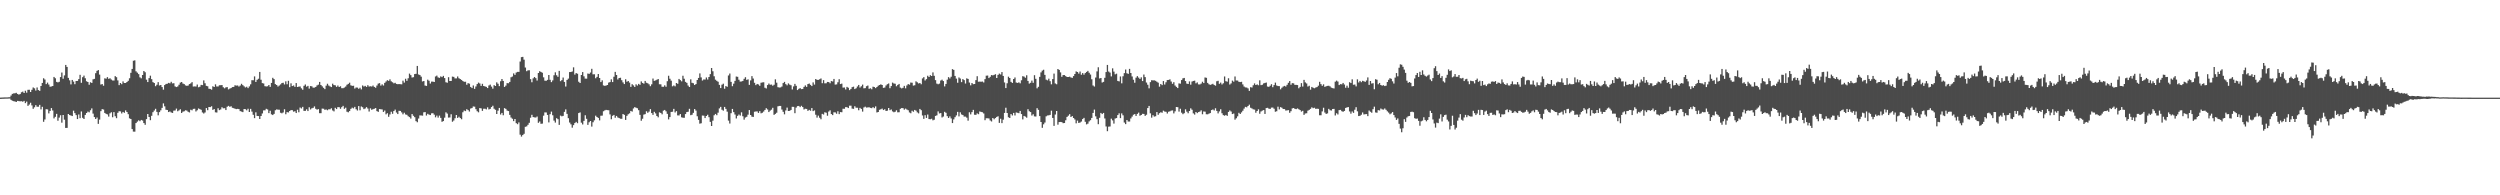<?xml version="1.0" encoding="UTF-8"?>
<svg xmlns="http://www.w3.org/2000/svg" width="1920" height="150">
  <path d="M0 74.964h1v1.000H0zM1 74.905h1v1.000H1zM2 74.869h1v1.000H2zM3 74.813h1v1.000H3zM4 74.777h1v1.000H4zM5 74.779h1v1.000H5zM6 74.720h1v1.000H6zM7 74.648h1v1.000H7zM8 73.383h1v3.320H8zM9 72.080h1v5.259H9zM10 71.707h1v6.015H10zM11 71.636h1v6.267H11zM12 71.288h1v7.025H12zM13 72.140h1v5.341H13zM14 72.644h1v5.040H14zM15 72.226h1v5.593H15zM16 70.855h1v6.887H16zM17 70.326h1v7.810H17zM18 71.444h1v6.009H18zM19 69.660h1v9.532H19zM20 71.186h1v6.854H20zM21 68.951h1v12.344H21zM22 68.904h1v11.398H22zM23 70.640h1v8.270H23zM24 68.972h1v11.997H24zM25 67.171h1v16.394H25zM26 67.858h1v14.510H26zM27 69.555h1v11.165H27zM28 67.197h1v14.779H28zM29 69.166h1v12.786H29zM30 69.789h1v10.746H30zM31 66.071h1v17.954H31zM32 63.683h1v18.345H32zM33 60.088h1v33.433H33zM34 61.102h1v30.658H34zM35 64.637h1v19.223H35zM36 63.421h1v20.601H36zM37 64.917h1v22.163H37zM38 66.610h1v18.607H38zM39 66.403h1v16.617H39zM40 66.073h1v18.787H40zM41 59.063h1v31.848H41zM42 60.124h1v29.592H42zM43 62.889h1v24.548H43zM44 63.272h1v29.457H44zM45 62.835h1v27.493H45zM46 59.203h1v29.306H46zM47 55.710h1v38.521H47zM48 60.463h1v27.838H48zM49 57.903h1v34.018H49zM50 49.864h1v48.370H50zM51 51.430h1v46.790H51zM52 59.817h1v27.723H52zM53 61.689h1v26.702H53zM54 64.827h1v23.901H54zM55 61.405h1v27.758H55zM56 62.692h1v22.301H56zM57 64.675h1v22.232H57zM58 62.227h1v26.178H58zM59 62.161h1v29.305H59zM60 60.792h1v27.102H60zM61 57.423h1v33.359H61zM62 63.580h1v22.015H62zM63 59.297h1v31.151H63zM64 58.050h1v33.349H64zM65 60.126h1v28.168H65zM66 62.421h1v24.339H66zM67 62.954h1v22.762H67zM68 65.067h1v21.205H68zM69 63.159h1v21.538H69zM70 63.705h1v19.531H70zM71 60.931h1v26.300H71zM72 60.593h1v29.322H72zM73 56.200h1v35.190H73zM74 54.436h1v35.847H74zM75 53.804h1v41.329H75zM76 57.269h1v34.594H76zM77 64.903h1v20.473H77zM78 64.562h1v19.276H78zM79 65.825h1v18.318H79zM80 60.172h1v26.577H80zM81 60.421h1v27.026H81zM82 59.231h1v28.612H82zM83 60.494h1v29.066H83zM84 60.084h1v26.963H84zM85 61.079h1v25.143H85zM86 61.777h1v28.296H86zM87 61.833h1v24.266H87zM88 58.490h1v30.809H88zM89 59.286h1v31.508H89zM90 61.737h1v24.912H90zM91 65.360h1v20.044H91zM92 63.757h1v21.811H92zM93 64.680h1v22.485H93zM94 62.538h1v23.442H94zM95 63.760h1v22.861H95zM96 63.761h1v21.009H96zM97 62.965h1v23.031H97zM98 62.073h1v25.607H98zM99 60.119h1v30.756H99zM100 55.906h1v35.505H100zM101 52.935h1v46.193H101zM102 46.626h1v54.441H102zM103 46.335h1v54.811H103zM104 54.787h1v39.733H104zM105 55.801h1v37.601H105zM106 56.914h1v35.482H106zM107 59.385h1v33.682H107zM108 60.175h1v31.949H108zM109 57.609h1v34.936H109zM110 54.513h1v40.000H110zM111 55.486h1v40.377H111zM112 61.183h1v30.304H112zM113 63.046h1v24.490H113zM114 59.994h1v29.841H114zM115 58.132h1v34.206H115zM116 60.798h1v28.161H116zM117 63.103h1v23.065H117zM118 63.758h1v21.154H118zM119 66.191h1v17.372H119zM120 65.087h1v20.845H120zM121 63.098h1v25.472H121zM122 65.654h1v20.464H122zM123 65.291h1v19.424H123zM124 66.857h1v15.998H124zM125 68.873h1v10.523H125zM126 65.356h1v16.323H126zM127 64.482h1v19.807H127zM128 64.305h1v20.150H128zM129 63.617h1v22.473H129zM130 63.978h1v21.638H130zM131 62.806h1v23.572H131zM132 64.035h1v22.686H132zM133 63.897h1v21.077H133zM134 66.345h1v18.510H134zM135 66.875h1v16.525H135zM136 66.400h1v19.042H136zM137 65.074h1v19.702H137zM138 63.428h1v20.500H138zM139 62.984h1v23.779H139zM140 64.148h1v21.589H140zM141 64.625h1v20.813H141zM142 65.602h1v19.098H142zM143 65.965h1v18.959H143zM144 65.685h1v20.200H144zM145 64.557h1v21.820H145zM146 64.075h1v20.187H146zM147 63.099h1v21.633H147zM148 66.483h1v17.103H148zM149 66.339h1v17.154H149zM150 66.463h1v19.168H150zM151 64.913h1v19.781H151zM152 67.041h1v16.280H152zM153 66.609h1v17.216H153zM154 65.166h1v19.142H154zM155 65.379h1v21.018H155zM156 61.765h1v25.434H156zM157 63.953h1v22.414H157zM158 65.959h1v17.042H158zM159 66.264h1v18.361H159zM160 68.130h1v14.042H160zM161 68.297h1v14.002H161zM162 68.847h1v12.775H162zM163 66.267h1v18.126H163zM164 66.841h1v16.904H164zM165 64.780h1v21.504H165zM166 66.386h1v20.029H166zM167 66.423h1v16.733H167zM168 65.471h1v19.110H168zM169 65.441h1v18.636H169zM170 65.334h1v17.067H170zM171 67.033h1v16.165H171zM172 67.863h1v15.246H172zM173 67.065h1v17.482H173zM174 66.927h1v15.044H174zM175 68.682h1v12.617H175zM176 68.055h1v13.946H176zM177 67.613h1v13.987H177zM178 66.843h1v15.948H178zM179 66.741h1v16.369H179zM180 65.501h1v18.019H180zM181 65.740h1v18.079H181zM182 65.656h1v17.963H182zM183 66.484h1v17.320H183zM184 65.700h1v19.637H184zM185 64.362h1v21.345H185zM186 65.385h1v20.711H186zM187 66.294h1v17.426H187zM188 67.178h1v16.703H188zM189 66.617h1v18.103H189zM190 67.675h1v15.826H190zM191 66.358h1v19.667H191zM192 64.747h1v18.885H192zM193 61.583h1v24.147H193zM194 61.635h1v26.547H194zM195 58.655h1v32.077H195zM196 62.947h1v23.329H196zM197 61.312h1v27.733H197zM198 60.465h1v28.654H198zM199 55.239h1v36.139H199zM200 61.218h1v27.869H200zM201 63.863h1v23.255H201zM202 64.118h1v20.690H202zM203 66.203h1v18.549H203zM204 66.415h1v17.132H204zM205 66.276h1v17.781H205zM206 65.256h1v21.648H206zM207 66.737h1v18.286H207zM208 63.700h1v24.111H208zM209 59.737h1v28.641H209zM210 60.782h1v26.687H210zM211 64.600h1v20.073H211zM212 65.284h1v18.755H212zM213 66.431h1v17.813H213zM214 65.712h1v18.581H214zM215 64.830h1v21.748H215zM216 63.813h1v23.251H216zM217 63.540h1v22.835H217zM218 64.856h1v19.078H218zM219 62.488h1v25.287H219zM220 64.707h1v21.421H220zM221 62.072h1v24.324H221zM222 66.987h1v18.286H222zM223 63.992h1v20.541H223zM224 66.074h1v18.571H224zM225 65.650h1v20.092H225zM226 66.720h1v18.726H226zM227 63.791h1v23.018H227zM228 66.818h1v17.481H228zM229 66.489h1v19.740H229zM230 66.397h1v16.178H230zM231 67.822h1v15.489H231zM232 68.905h1v13.177H232zM233 65.911h1v19.255H233zM234 64.892h1v20.236H234zM235 66.586h1v17.384H235zM236 65.934h1v19.390H236zM237 68.051h1v14.340H237zM238 66.124h1v17.960H238zM239 66.290h1v16.922H239zM240 67.337h1v15.479H240zM241 67.254h1v14.480H241zM242 66.747h1v16.822H242zM243 65.576h1v18.652H243zM244 65.036h1v18.792H244zM245 62.944h1v24.006H245zM246 65.280h1v21.677H246zM247 66.280h1v17.150H247zM248 67.432h1v16.077H248zM249 68.445h1v15.872H249zM250 65.776h1v18.317H250zM251 64.333h1v20.353H251zM252 65.685h1v18.220H252zM253 66.356h1v17.602H253zM254 66.878h1v16.294H254zM255 64.278h1v20.573H255zM256 65.337h1v20.209H256zM257 65.524h1v17.284H257zM258 66.713h1v17.055H258zM259 65.714h1v16.556H259zM260 66.791h1v15.547H260zM261 66.259h1v17.293H261zM262 67.727h1v14.579H262zM263 67.743h1v13.563H263zM264 67.238h1v16.343H264zM265 66.465h1v16.214H265zM266 65.101h1v20.729H266zM267 64.418h1v21.852H267zM268 63.464h1v21.811H268zM269 65.510h1v18.107H269zM270 65.944h1v16.730H270zM271 65.852h1v17.418H271zM272 67.977h1v14.102H272zM273 67.195h1v16.697H273zM274 67.258h1v17.656H274zM275 68.209h1v13.256H275zM276 67.382h1v17.370H276zM277 68.646h1v13.133H277zM278 65.660h1v16.729H278zM279 66.465h1v17.358H279zM280 65.956h1v17.332H280zM281 66.746h1v15.552H281zM282 65.455h1v17.920H282zM283 66.455h1v19.209H283zM284 66.266h1v16.933H284zM285 66.452h1v17.883H285zM286 65.673h1v18.189H286zM287 66.755h1v16.742H287zM288 67.397h1v15.593H288zM289 65.696h1v19.648H289zM290 64.192h1v21.735H290zM291 63.866h1v19.910H291zM292 65.752h1v18.157H292zM293 64.785h1v19.267H293zM294 65.689h1v20.269H294zM295 63.630h1v21.274H295zM296 62.584h1v25.223H296zM297 61.603h1v25.324H297zM298 62.106h1v27.617H298zM299 60.905h1v26.988H299zM300 62.467h1v23.363H300zM301 63.168h1v24.234H301zM302 63.989h1v21.327H302zM303 63.615h1v20.573H303zM304 64.462h1v21.968H304zM305 64.652h1v22.941H305zM306 64.565h1v20.550H306zM307 64.684h1v20.508H307zM308 64.772h1v21.531H308zM309 61.928h1v25.896H309zM310 63.418h1v23.172H310zM311 60.462h1v27.437H311zM312 62.037h1v26.136H312zM313 60.083h1v29.187H313zM314 56.546h1v33.421H314zM315 57.685h1v33.419H315zM316 59.557h1v28.023H316zM317 59.269h1v29.652H317zM318 56.863h1v33.148H318zM319 56.656h1v36.364H319zM320 50.647h1v43.241H320zM321 57.213h1v33.798H321zM322 57.636h1v30.999H322zM323 58.859h1v29.824H323zM324 62.559h1v26.286H324zM325 62.226h1v24.059H325zM326 65.711h1v20.346H326zM327 66.021h1v22.720H327zM328 61.210h1v26.175H328zM329 61.997h1v26.002H329zM330 64.172h1v24.208H330zM331 62.668h1v24.381H331zM332 62.678h1v24.276H332zM333 62.981h1v25.077H333zM334 58.748h1v31.355H334zM335 58.047h1v30.752H335zM336 59.446h1v30.877H336zM337 59.794h1v29.000H337zM338 58.696h1v31.840H338zM339 59.245h1v34.297H339zM340 58.283h1v34.688H340zM341 59.949h1v30.420H341zM342 63.180h1v23.068H342zM343 63.555h1v23.713H343zM344 59.283h1v31.042H344zM345 62.206h1v27.993H345zM346 62.164h1v25.589H346zM347 58.813h1v34.685H347zM348 59.024h1v33.519H348zM349 60.197h1v30.606H349zM350 60.206h1v28.117H350zM351 58.734h1v31.843H351zM352 60.101h1v29.556H352zM353 60.704h1v29.991H353zM354 61.376h1v30.208H354zM355 62.264h1v23.947H355zM356 62.813h1v22.059H356zM357 62.793h1v22.565H357zM358 65.081h1v18.792H358zM359 63.871h1v20.726H359zM360 64.276h1v21.384H360zM361 66.740h1v16.609H361zM362 67.611h1v15.365H362zM363 65.639h1v16.122H363zM364 68.259h1v13.657H364zM365 66.394h1v17.458H365zM366 64.587h1v20.852H366zM367 63.449h1v22.838H367zM368 64.100h1v18.874H368zM369 65.962h1v17.278H369zM370 64.343h1v20.784H370zM371 66.024h1v17.467H371zM372 66.341h1v17.182H372zM373 66.716h1v17.292H373zM374 67.646h1v14.789H374zM375 65.661h1v18.425H375zM376 64.991h1v18.622H376zM377 66.534h1v15.676H377zM378 68.097h1v13.089H378zM379 65.399h1v18.104H379zM380 66.047h1v18.263H380zM381 63.208h1v24.326H381zM382 64.322h1v20.674H382zM383 66.151h1v16.762H383zM384 62.405h1v25.536H384zM385 60.693h1v26.051H385zM386 62.182h1v26.318H386zM387 66.744h1v16.326H387zM388 65.731h1v17.883H388zM389 63.833h1v21.109H389zM390 63.956h1v21.354H390zM391 62.938h1v25.272H391zM392 59.315h1v30.943H392zM393 58.753h1v32.430H393zM394 56.394h1v36.613H394zM395 57.494h1v33.900H395zM396 55.712h1v38.928H396zM397 55.200h1v40.203H397zM398 55.189h1v38.836H398zM399 47.235h1v56.168H399zM400 43.897h1v60.990H400zM401 43.661h1v60.060H401zM402 45.844h1v56.896H402zM403 51.849h1v45.557H403zM404 54.675h1v42.422H404zM405 54.038h1v41.786H405zM406 53.959h1v40.371H406zM407 60.789h1v29.647H407zM408 63.155h1v25.006H408zM409 60.169h1v29.727H409zM410 59.131h1v31.032H410zM411 60.010h1v30.240H411zM412 61.824h1v27.654H412zM413 56.044h1v38.277H413zM414 54.663h1v38.641H414zM415 55.248h1v39.830H415zM416 55.861h1v39.070H416zM417 59.391h1v29.460H417zM418 61.941h1v24.389H418zM419 62.037h1v24.350H419zM420 61.351h1v26.938H420zM421 57.612h1v36.408H421zM422 61.299h1v26.410H422zM423 63.099h1v22.608H423zM424 61.727h1v26.822H424zM425 57.826h1v34.789H425zM426 55.573h1v38.584H426zM427 57.782h1v33.011H427zM428 58.980h1v32.582H428zM429 54.425h1v41.452H429zM430 62.371h1v26.396H430zM431 61.536h1v27.791H431zM432 59.522h1v29.457H432zM433 62.948h1v22.970H433zM434 66.468h1v17.567H434zM435 61.372h1v26.082H435zM436 60.360h1v30.429H436zM437 55.323h1v38.787H437zM438 55.282h1v40.219H438zM439 54.900h1v43.149H439zM440 51.712h1v44.367H440zM441 57.310h1v37.228H441zM442 56.121h1v37.458H442zM443 56.644h1v37.965H443zM444 62.796h1v24.050H444zM445 63.736h1v22.605H445zM446 57.613h1v36.584H446zM447 55.347h1v40.220H447zM448 58.647h1v34.159H448zM449 60.389h1v28.136H449zM450 60.434h1v30.818H450zM451 56.484h1v39.404H451zM452 56.719h1v37.195H452zM453 55.679h1v37.254H453zM454 52.848h1v44.371H454zM455 57.079h1v36.822H455zM456 57.035h1v35.358H456zM457 60.091h1v28.751H457zM458 59.043h1v30.812H458zM459 56.829h1v33.723H459zM460 59.910h1v32.564H460zM461 63.005h1v25.879H461zM462 61.677h1v27.108H462zM463 65.573h1v19.889H463zM464 65.948h1v18.825H464zM465 65.699h1v18.690H465zM466 65.279h1v19.322H466zM467 63.434h1v21.256H467zM468 63.014h1v24.863H468zM469 60.952h1v30.663H469zM470 63.016h1v25.906H470zM471 58.915h1v29.362H471zM472 55.181h1v35.214H472zM473 57.594h1v31.464H473zM474 61.006h1v29.227H474zM475 59.908h1v30.778H475zM476 59.723h1v31.441H476zM477 61.618h1v29.628H477zM478 63.300h1v24.273H478zM479 64.582h1v23.658H479zM480 60.888h1v31.239H480zM481 62.788h1v26.173H481zM482 62.224h1v25.534H482zM483 63.418h1v23.624H483zM484 66.692h1v18.527H484zM485 64.675h1v21.011H485zM486 65.586h1v17.733H486zM487 66.764h1v15.508H487zM488 64.769h1v17.960H488zM489 65.690h1v17.474H489zM490 64.390h1v20.220H490zM491 65.135h1v23.089H491zM492 62.528h1v30.180H492zM493 63.670h1v27.515H493zM494 64.271h1v23.737H494zM495 62.148h1v25.508H495zM496 63.552h1v21.881H496zM497 63.941h1v22.712H497zM498 64.777h1v20.945H498zM499 66.183h1v17.616H499zM500 64.789h1v22.038H500zM501 60.312h1v27.905H501zM502 62.118h1v23.721H502zM503 61.762h1v25.315H503zM504 61.240h1v27.838H504zM505 60.671h1v29.416H505zM506 64.721h1v21.566H506zM507 64.791h1v21.959H507zM508 66.603h1v21.196H508zM509 66.652h1v18.317H509zM510 65.516h1v18.905H510zM511 66.615h1v18.877H511zM512 62.353h1v25.092H512zM513 58.189h1v33.502H513zM514 60.489h1v29.422H514zM515 61.937h1v24.023H515zM516 66.303h1v19.501H516zM517 65.628h1v17.962H517zM518 66.315h1v20.052H518zM519 63.760h1v21.596H519zM520 64.348h1v24.296H520zM521 60.615h1v28.043H521zM522 61.523h1v26.083H522zM523 62.473h1v27.624H523zM524 58.158h1v32.241H524zM525 60.469h1v30.006H525zM526 62.881h1v24.709H526zM527 63.646h1v22.401H527zM528 65.678h1v20.138H528zM529 66.827h1v16.747H529zM530 60.925h1v27.569H530zM531 63.571h1v24.526H531zM532 63.965h1v22.691H532zM533 65.271h1v18.483H533zM534 64.576h1v20.390H534zM535 61.430h1v27.881H535zM536 59.828h1v32.218H536zM537 56.383h1v38.585H537zM538 59.434h1v35.233H538zM539 61.852h1v26.863H539zM540 61.042h1v27.782H540zM541 61.072h1v29.603H541zM542 59.495h1v29.568H542zM543 61.062h1v27.069H543zM544 59.139h1v30.853H544zM545 56.920h1v36.677H545zM546 52.236h1v44.531H546zM547 54.730h1v37.959H547zM548 58.589h1v29.932H548zM549 61.160h1v26.363H549zM550 62.062h1v26.430H550zM551 62.758h1v23.781H551zM552 65.172h1v18.056H552zM553 67.612h1v14.441H553zM554 65.019h1v19.280H554zM555 64.259h1v20.752H555zM556 68.125h1v14.012H556zM557 66.101h1v17.507H557zM558 66.682h1v19.082H558zM559 57.967h1v34.670H559zM560 56.466h1v38.397H560zM561 62.896h1v24.023H561zM562 66.204h1v17.448H562zM563 64.259h1v21.864H563zM564 62.084h1v25.884H564zM565 58.789h1v32.181H565zM566 58.988h1v29.980H566zM567 61.259h1v26.727H567zM568 62.645h1v26.155H568zM569 62.568h1v23.714H569zM570 62.175h1v27.104H570zM571 60.500h1v31.399H571zM572 59.274h1v31.008H572zM573 61.317h1v28.388H573zM574 60.903h1v27.179H574zM575 65.166h1v19.352H575zM576 61.747h1v26.568H576zM577 58.466h1v31.129H577zM578 60.336h1v29.478H578zM579 63.591h1v22.233H579zM580 65.371h1v20.259H580zM581 64.481h1v21.071H581zM582 64.883h1v21.849H582zM583 65.880h1v19.459H583zM584 63.547h1v23.514H584zM585 63.307h1v23.289H585zM586 63.205h1v22.472H586zM587 67.367h1v17.050H587zM588 67.957h1v15.161H588zM589 65.346h1v18.726H589zM590 64.127h1v21.934H590zM591 65.061h1v19.859H591zM592 64.910h1v19.305H592zM593 65.846h1v16.957H593zM594 65.059h1v23.141H594zM595 60.914h1v26.521H595zM596 63.503h1v23.052H596zM597 66.954h1v14.696H597zM598 67.213h1v14.131H598zM599 67.120h1v14.220H599zM600 66.468h1v17.637H600zM601 63.802h1v22.074H601zM602 62.858h1v24.972H602zM603 64.596h1v20.254H603zM604 65.518h1v17.119H604zM605 64.032h1v21.217H605zM606 64.957h1v20.208H606zM607 65.503h1v18.927H607zM608 68.731h1v13.293H608zM609 66.342h1v15.754H609zM610 64.415h1v22.509H610zM611 65.880h1v16.757H611zM612 69.173h1v12.340H612zM613 68.258h1v13.097H613zM614 67.628h1v14.645H614zM615 68.436h1v12.794H615zM616 68.291h1v13.946H616zM617 66.713h1v17.366H617zM618 65.596h1v17.902H618zM619 66.705h1v16.954H619zM620 64.558h1v20.599H620zM621 64.146h1v20.228H621zM622 65.179h1v19.875H622zM623 66.116h1v16.897H623zM624 63.289h1v22.041H624zM625 64.962h1v19.809H625zM626 60.669h1v27.439H626zM627 61.323h1v29.011H627zM628 61.338h1v27.421H628zM629 60.861h1v29.578H629zM630 60.260h1v31.358H630zM631 63.893h1v23.556H631zM632 61.546h1v26.442H632zM633 64.010h1v22.197H633zM634 63.929h1v22.640H634zM635 62.903h1v25.967H635zM636 63.050h1v22.620H636zM637 63.926h1v20.803H637zM638 62.268h1v25.360H638zM639 62.583h1v25.835H639zM640 60.642h1v25.614H640zM641 64.985h1v21.359H641zM642 64.814h1v22.513H642zM643 63.184h1v22.253H643zM644 60.815h1v26.827H644zM645 64.586h1v21.487H645zM646 64.182h1v22.041H646zM647 67.291h1v16.209H647zM648 67.190h1v16.379H648zM649 68.724h1v13.577H649zM650 66.707h1v15.626H650zM651 67.357h1v15.662H651zM652 69.214h1v11.943H652zM653 68.294h1v12.876H653zM654 66.929h1v16.465H654zM655 66.583h1v17.002H655zM656 68.384h1v13.217H656zM657 67.783h1v14.952H657zM658 66.403h1v16.337H658zM659 65.228h1v19.465H659zM660 67.229h1v15.634H660zM661 66.257h1v17.407H661zM662 64.973h1v20.720H662zM663 67.820h1v14.733H663zM664 67.671h1v14.237H664zM665 66.226h1v16.429H665zM666 65.685h1v16.805H666zM667 68.186h1v14.211H667zM668 67.798h1v15.044H668zM669 68.542h1v14.548H669zM670 66.553h1v15.744H670zM671 66.863h1v16.209H671zM672 67.680h1v14.025H672zM673 66.830h1v19.547H673zM674 65.809h1v20.202H674zM675 65.303h1v19.045H675zM676 64.754h1v19.143H676zM677 65.276h1v18.137H677zM678 67.504h1v17.030H678zM679 67.222h1v16.681H679zM680 65.635h1v19.614H680zM681 64.649h1v20.339H681zM682 64.091h1v18.862H682zM683 67.742h1v16.866H683zM684 66.104h1v17.989H684zM685 63.461h1v22.076H685zM686 64.123h1v22.084H686zM687 64.303h1v21.502H687zM688 66.236h1v18.466H688zM689 65.217h1v21.056H689zM690 64.484h1v21.757H690zM691 67.294h1v16.264H691zM692 67.904h1v15.102H692zM693 67.422h1v15.638H693zM694 65.929h1v18.313H694zM695 67.863h1v15.562H695zM696 65.653h1v18.495H696zM697 64.544h1v20.115H697zM698 65.049h1v21.336H698zM699 63.383h1v23.626H699zM700 63.529h1v21.512H700zM701 65.745h1v20.060H701zM702 65.497h1v18.944H702zM703 62.476h1v22.519H703zM704 63.240h1v23.072H704zM705 64.088h1v22.990H705zM706 63.743h1v19.928H706zM707 64.700h1v19.912H707zM708 60.192h1v28.463H708zM709 59.254h1v32.034H709zM710 61.818h1v26.660H710zM711 60.753h1v29.810H711zM712 58.161h1v29.825H712zM713 59.130h1v32.296H713zM714 57.751h1v33.856H714zM715 58.351h1v32.860H715zM716 55.617h1v36.780H716zM717 58.190h1v33.780H717zM718 61.564h1v27.472H718zM719 64.212h1v24.382H719zM720 64.731h1v20.818H720zM721 64.186h1v22.931H721zM722 61.864h1v24.980H722zM723 61.199h1v29.010H723zM724 62.276h1v27.240H724zM725 66.350h1v19.496H725zM726 64.466h1v22.172H726zM727 61.178h1v28.037H727zM728 59.223h1v31.417H728zM729 60.270h1v29.099H729zM730 58.913h1v32.085H730zM731 53.091h1v41.419H731zM732 53.670h1v38.053H732zM733 58.339h1v31.691H733zM734 60.349h1v28.264H734zM735 63.558h1v22.345H735zM736 59.471h1v29.917H736zM737 60.336h1v25.955H737zM738 63.070h1v24.844H738zM739 60.704h1v27.660H739zM740 61.540h1v28.024H740zM741 64.146h1v25.407H741zM742 60.158h1v30.197H742zM743 60.596h1v32.095H743zM744 63.406h1v22.831H744zM745 65.522h1v22.331H745zM746 63.751h1v22.380H746zM747 64.642h1v19.740H747zM748 64.515h1v23.578H748zM749 61.566h1v26.665H749zM750 58.541h1v28.533H750zM751 62.754h1v24.940H751zM752 62.647h1v22.965H752zM753 62.786h1v23.164H753zM754 62.592h1v23.651H754zM755 63.334h1v23.807H755zM756 60.760h1v31.573H756zM757 58.097h1v32.714H757zM758 58.036h1v32.799H758zM759 59.931h1v31.075H759zM760 58.999h1v33.531H760zM761 57.655h1v35.607H761zM762 57.885h1v32.756H762zM763 57.495h1v34.122H763zM764 57.003h1v33.692H764zM765 59.897h1v29.923H765zM766 57.522h1v31.771H766zM767 56.510h1v37.857H767zM768 57.168h1v34.015H768zM769 55.323h1v39.244H769zM770 58.306h1v33.592H770zM771 63.315h1v23.395H771zM772 67.626h1v15.103H772zM773 63.931h1v22.876H773zM774 58.864h1v31.172H774zM775 59.921h1v30.682H775zM776 62.873h1v24.729H776zM777 63.686h1v24.988H777zM778 60.685h1v26.065H778zM779 59.479h1v29.218H779zM780 63.375h1v22.973H780zM781 63.679h1v22.975H781zM782 63.237h1v23.718H782zM783 63.985h1v21.188H783zM784 61.628h1v25.974H784zM785 58.507h1v33.184H785zM786 58.855h1v30.202H786zM787 59.688h1v29.855H787zM788 57.781h1v32.598H788zM789 62.157h1v21.713H789zM790 64.231h1v21.202H790zM791 63.572h1v22.491H791zM792 61.895h1v26.836H792zM793 63.612h1v24.161H793zM794 57.757h1v31.662H794zM795 60.539h1v28.946H795zM796 67.819h1v15.285H796zM797 66.638h1v17.764H797zM798 59.028h1v30.109H798zM799 55.604h1v38.079H799zM800 54.239h1v43.897H800zM801 53.539h1v41.938H801zM802 57.495h1v36.605H802zM803 61.202h1v28.155H803zM804 61.687h1v27.009H804zM805 60.414h1v28.186H805zM806 62.366h1v25.871H806zM807 64.769h1v20.203H807zM808 60.701h1v29.866H808zM809 56.537h1v40.127H809zM810 64.093h1v23.855H810zM811 64.695h1v20.534H811zM812 52.990h1v42.736H812zM813 53.710h1v40.057H813zM814 55.583h1v38.049H814zM815 58.969h1v34.838H815zM816 57.665h1v36.967H816zM817 57.633h1v36.830H817zM818 58.462h1v33.914H818zM819 59.126h1v30.681H819zM820 59.120h1v29.688H820zM821 58.861h1v28.843H821zM822 59.507h1v30.338H822zM823 59.825h1v29.302H823zM824 58.408h1v32.201H824zM825 56.849h1v34.893H825zM826 54.841h1v39.859H826zM827 55.306h1v37.306H827zM828 56.527h1v37.897H828zM829 54.955h1v39.169H829zM830 57.419h1v35.910H830zM831 56.108h1v35.317H831zM832 57.358h1v33.159H832zM833 56.121h1v37.443H833zM834 55.239h1v40.322H834zM835 54.440h1v40.518H835zM836 55.873h1v37.355H836zM837 57.221h1v35.090H837zM838 60.851h1v29.743H838zM839 65.644h1v21.079H839zM840 66.456h1v17.725H840zM841 59.557h1v29.800H841zM842 54.838h1v36.695H842zM843 51.645h1v43.746H843zM844 60.245h1v30.213H844zM845 59.925h1v26.811H845zM846 63.389h1v24.212H846zM847 62.875h1v23.876H847zM848 59.770h1v31.209H848zM849 55.361h1v41.786H849zM850 49.890h1v50.891H850zM851 54.927h1v42.349H851zM852 55.771h1v41.346H852zM853 58.678h1v32.454H853zM854 52.494h1v39.979H854zM855 54.982h1v39.919H855zM856 57.106h1v33.942H856zM857 56.572h1v34.087H857zM858 62.139h1v26.222H858zM859 62.489h1v24.567H859zM860 58.733h1v31.977H860zM861 63.977h1v23.119H861zM862 58.570h1v29.995H862zM863 56.146h1v37.968H863zM864 53.405h1v41.939H864zM865 56.283h1v35.887H865zM866 56.716h1v36.611H866zM867 52.875h1v40.443H867zM868 56.087h1v34.893H868zM869 58.705h1v30.820H869zM870 61.229h1v26.896H870zM871 63.516h1v24.089H871zM872 59.667h1v29.380H872zM873 58.454h1v28.989H873zM874 59.577h1v26.905H874zM875 60.616h1v28.268H875zM876 59.369h1v28.954H876zM877 62.250h1v25.174H877zM878 57.237h1v30.284H878zM879 59.246h1v29.729H879zM880 63.377h1v24.746H880zM881 65.063h1v17.922H881zM882 67.819h1v13.545H882zM883 63.078h1v23.976H883zM884 61.603h1v28.790H884zM885 61.734h1v26.751H885zM886 61.680h1v27.851H886zM887 62.055h1v27.249H887zM888 62.756h1v23.327H888zM889 63.482h1v24.667H889zM890 66.566h1v20.375H890zM891 64.490h1v21.729H891zM892 65.404h1v21.191H892zM893 62.271h1v22.739H893zM894 64.923h1v20.746H894zM895 63.165h1v22.683H895zM896 61.507h1v25.677H896zM897 61.408h1v24.381H897zM898 60.916h1v24.569H898zM899 62.621h1v22.302H899zM900 64.383h1v20.412H900zM901 63.150h1v23.948H901zM902 65.702h1v19.795H902zM903 66.725h1v15.428H903zM904 67.629h1v14.721H904zM905 64.062h1v21.630H905zM906 64.270h1v19.222H906zM907 61.488h1v25.045H907zM908 60.138h1v27.559H908zM909 59.878h1v27.044H909zM910 62.267h1v21.684H910zM911 64.231h1v21.516H911zM912 64.525h1v22.448H912zM913 62.504h1v22.721H913zM914 65.031h1v18.192H914zM915 62.596h1v21.701H915zM916 62.166h1v24.935H916zM917 61.974h1v26.041H917zM918 63.996h1v22.006H918zM919 63.274h1v23.611H919zM920 64.823h1v21.256H920zM921 64.878h1v20.849H921zM922 64.183h1v20.535H922zM923 62.793h1v24.968H923zM924 63.775h1v21.816H924zM925 59.489h1v26.257H925zM926 59.766h1v28.014H926zM927 63.623h1v24.201H927zM928 64.720h1v22.552H928zM929 65.170h1v21.649H929zM930 64.807h1v19.734H930zM931 64.374h1v19.688H931zM932 65.211h1v19.623H932zM933 65.769h1v17.363H933zM934 62.423h1v22.748H934zM935 62.055h1v25.029H935zM936 64.359h1v21.217H936zM937 63.416h1v20.509H937zM938 64.873h1v22.126H938zM939 63.957h1v24.448H939zM940 58.740h1v30.144H940zM941 62.350h1v25.916H941zM942 62.702h1v26.267H942zM943 60.105h1v25.854H943zM944 64.914h1v19.924H944zM945 64.056h1v21.627H945zM946 61.892h1v25.688H946zM947 62.708h1v24.464H947zM948 58.717h1v33.204H948zM949 61.806h1v29.029H949zM950 61.826h1v27.529H950zM951 62.845h1v23.764H951zM952 63.041h1v24.523H952zM953 62.846h1v23.462H953zM954 64.819h1v20.240H954zM955 66.452h1v16.955H955zM956 67.137h1v14.932H956zM957 67.229h1v15.185H957zM958 67.878h1v13.506H958zM959 69.790h1v10.603H959zM960 66.980h1v15.740H960zM961 67.199h1v16.096H961zM962 65.486h1v18.485H962zM963 64.043h1v20.122H963zM964 65.305h1v21.271H964zM965 64.829h1v20.431H965zM966 65.461h1v18.482H966zM967 61.670h1v25.656H967zM968 65.391h1v20.193H968zM969 65.055h1v19.864H969zM970 64.028h1v20.508H970zM971 63.698h1v23.785H971zM972 63.395h1v19.600H972zM973 66.444h1v16.333H973zM974 66.702h1v16.763H974zM975 65.850h1v17.831H975zM976 64.644h1v18.011H976zM977 66.964h1v15.607H977zM978 65.315h1v18.204H978zM979 63.457h1v22.334H979zM980 65.650h1v19.821H980zM981 66.123h1v15.781H981zM982 66.140h1v17.864H982zM983 68.586h1v13.706H983zM984 67.366h1v15.378H984zM985 66.464h1v17.258H985zM986 65.951h1v17.824H986zM987 66.468h1v18.436H987zM988 65.132h1v19.660H988zM989 63.579h1v20.999H989zM990 62.271h1v24.351H990zM991 65.061h1v20.360H991zM992 63.828h1v19.439H992zM993 64.001h1v18.947H993zM994 65.154h1v18.465H994zM995 65.196h1v18.606H995zM996 65.351h1v17.901H996zM997 67.793h1v16.136H997zM998 66.718h1v17.796H998zM999 63.833h1v21.896H999zM1000 66.441h1v18.645H1000zM1001 61.316h1v26.877H1001zM1002 63.277h1v23.842H1002zM1003 64.082h1v22.919H1003zM1004 66.448h1v18.552H1004zM1005 65.855h1v18.519H1005zM1006 68.840h1v14.749H1006zM1007 66.789h1v15.651H1007zM1008 67.377h1v15.734H1008zM1009 67.769h1v14.990H1009zM1010 67.228h1v16.396H1010zM1011 66.852h1v16.606H1011zM1012 65.779h1v17.812H1012zM1013 62.816h1v25.695H1013zM1014 64.589h1v23.932H1014zM1015 65.912h1v19.654H1015zM1016 64.786h1v17.962H1016zM1017 66.725h1v19.676H1017zM1018 66.249h1v21.237H1018zM1019 65.935h1v21.179H1019zM1020 65.846h1v17.747H1020zM1021 66.332h1v18.359H1021zM1022 67.326h1v17.566H1022zM1023 67.688h1v16.040H1023zM1024 67.939h1v15.669H1024zM1025 62.719h1v25.950H1025zM1026 61.919h1v25.080H1026zM1027 62.591h1v25.333H1027zM1028 65.308h1v19.269H1028zM1029 64.599h1v19.802H1029zM1030 64.777h1v20.636H1030zM1031 63.694h1v22.155H1031zM1032 64.915h1v20.274H1032zM1033 67.386h1v15.510H1033zM1034 65.797h1v16.662H1034zM1035 67.358h1v14.859H1035zM1036 63.128h1v22.485H1036zM1037 63.776h1v23.517H1037zM1038 60.906h1v24.706H1038zM1039 65.057h1v21.635H1039zM1040 64.913h1v19.368H1040zM1041 66.334h1v16.013H1041zM1042 60.907h1v24.600H1042zM1043 63.325h1v25.815H1043zM1044 62.156h1v26.780H1044zM1045 63.130h1v24.998H1045zM1046 62.030h1v24.361H1046zM1047 62.414h1v25.502H1047zM1048 62.873h1v24.855H1048zM1049 61.788h1v25.814H1049zM1050 59.430h1v29.760H1050zM1051 65.185h1v19.720H1051zM1052 62.184h1v23.609H1052zM1053 64.146h1v22.420H1053zM1054 63.898h1v19.992H1054zM1055 68.557h1v13.370H1055zM1056 60.822h1v25.541H1056zM1057 61.240h1v25.356H1057zM1058 64.709h1v19.894H1058zM1059 63.672h1v21.154H1059zM1060 65.265h1v18.096H1060zM1061 65.790h1v18.227H1061zM1062 65.419h1v18.742H1062zM1063 66.105h1v17.196H1063zM1064 65.778h1v18.555H1064zM1065 63.000h1v22.520H1065zM1066 61.287h1v25.214H1066zM1067 60.071h1v27.670H1067zM1068 60.527h1v26.585H1068zM1069 62.466h1v23.610H1069zM1070 64.179h1v24.180H1070zM1071 59.596h1v30.610H1071zM1072 56.100h1v35.998H1072zM1073 58.633h1v32.330H1073zM1074 52.024h1v43.128H1074zM1075 49.407h1v49.384H1075zM1076 49.738h1v51.845H1076zM1077 51.304h1v47.212H1077zM1078 53.432h1v38.101H1078zM1079 55.946h1v37.671H1079zM1080 61.973h1v28.283H1080zM1081 63.577h1v25.721H1081zM1082 62.993h1v26.061H1082zM1083 63.663h1v22.295H1083zM1084 66.283h1v19.492H1084zM1085 66.095h1v20.056H1085zM1086 60.257h1v30.507H1086zM1087 57.639h1v33.610H1087zM1088 56.061h1v34.996H1088zM1089 59.063h1v33.749H1089zM1090 55.164h1v41.423H1090zM1091 57.601h1v35.564H1091zM1092 53.994h1v38.630H1092zM1093 57.164h1v32.886H1093zM1094 58.191h1v33.926H1094zM1095 58.819h1v34.365H1095zM1096 57.988h1v34.107H1096zM1097 57.358h1v32.537H1097zM1098 61.027h1v24.060H1098zM1099 62.285h1v24.515H1099zM1100 59.945h1v31.783H1100zM1101 52.360h1v42.461H1101zM1102 50.855h1v47.160H1102zM1103 54.632h1v39.551H1103zM1104 57.616h1v36.975H1104zM1105 56.454h1v34.653H1105zM1106 59.867h1v27.934H1106zM1107 58.465h1v34.816H1107zM1108 62.458h1v27.298H1108zM1109 63.383h1v25.054H1109zM1110 59.741h1v28.300H1110zM1111 57.436h1v34.446H1111zM1112 53.294h1v39.969H1112zM1113 54.568h1v44.884H1113zM1114 54.035h1v42.611H1114zM1115 59.376h1v29.527H1115zM1116 58.736h1v37.210H1116zM1117 56.895h1v42.581H1117zM1118 58.967h1v39.114H1118zM1119 58.924h1v33.739H1119zM1120 57.579h1v32.746H1120zM1121 60.053h1v27.595H1121zM1122 60.238h1v31.663H1122zM1123 59.790h1v32.862H1123zM1124 62.283h1v27.950H1124zM1125 60.918h1v27.307H1125zM1126 60.541h1v29.479H1126zM1127 62.480h1v25.993H1127zM1128 64.650h1v24.519H1128zM1129 61.977h1v27.528H1129zM1130 62.239h1v27.247H1130zM1131 62.403h1v22.716H1131zM1132 64.071h1v22.852H1132zM1133 61.446h1v26.950H1133zM1134 60.383h1v26.827H1134zM1135 62.816h1v21.543H1135zM1136 62.006h1v26.357H1136zM1137 65.881h1v18.467H1137zM1138 62.204h1v22.349H1138zM1139 65.376h1v22.881H1139zM1140 64.958h1v20.761H1140zM1141 66.103h1v18.877H1141zM1142 64.755h1v22.879H1142zM1143 64.102h1v24.945H1143zM1144 64.352h1v22.329H1144zM1145 62.743h1v23.846H1145zM1146 62.490h1v25.802H1146zM1147 62.931h1v24.981H1147zM1148 62.267h1v26.240H1148zM1149 64.442h1v20.295H1149zM1150 63.359h1v21.517H1150zM1151 63.664h1v23.476H1151zM1152 64.327h1v25.646H1152zM1153 60.993h1v26.816H1153zM1154 63.290h1v24.614H1154zM1155 64.546h1v23.185H1155zM1156 65.209h1v19.389H1156zM1157 63.984h1v19.973H1157zM1158 65.590h1v20.568H1158zM1159 65.683h1v18.708H1159zM1160 64.438h1v20.601H1160zM1161 62.514h1v24.267H1161zM1162 64.838h1v21.578H1162zM1163 64.681h1v20.604H1163zM1164 64.917h1v21.368H1164zM1165 63.050h1v23.762H1165zM1166 64.864h1v20.263H1166zM1167 66.590h1v18.478H1167zM1168 59.851h1v26.060H1168zM1169 58.787h1v27.790H1169zM1170 59.022h1v27.367H1170zM1171 64.952h1v20.847H1171zM1172 61.810h1v22.556H1172zM1173 61.361h1v24.418H1173zM1174 61.700h1v25.657H1174zM1175 64.870h1v21.808H1175zM1176 64.858h1v20.622H1176zM1177 61.900h1v22.875H1177zM1178 65.145h1v21.059H1178zM1179 66.428h1v17.846H1179zM1180 63.269h1v21.176H1180zM1181 65.395h1v20.359H1181zM1182 65.544h1v22.020H1182zM1183 63.254h1v27.407H1183zM1184 58.743h1v32.894H1184zM1185 60.595h1v26.829H1185zM1186 66.893h1v17.255H1186zM1187 65.253h1v18.392H1187zM1188 64.115h1v20.647H1188zM1189 64.482h1v21.593H1189zM1190 64.649h1v21.912H1190zM1191 61.438h1v22.606H1191zM1192 65.924h1v18.573H1192zM1193 64.804h1v20.491H1193zM1194 65.894h1v20.110H1194zM1195 63.405h1v22.732H1195zM1196 62.668h1v25.923H1196zM1197 63.090h1v23.657H1197zM1198 63.110h1v23.242H1198zM1199 60.209h1v25.544H1199zM1200 63.474h1v24.475H1200zM1201 65.244h1v19.428H1201zM1202 65.209h1v21.749H1202zM1203 60.029h1v23.803H1203zM1204 64.947h1v18.615H1204zM1205 64.170h1v22.781H1205zM1206 64.701h1v21.114H1206zM1207 64.691h1v20.130H1207zM1208 64.549h1v20.601H1208zM1209 59.465h1v28.744H1209zM1210 63.261h1v24.703H1210zM1211 60.903h1v27.087H1211zM1212 63.251h1v26.665H1212zM1213 61.521h1v26.379H1213zM1214 64.898h1v21.149H1214zM1215 64.671h1v20.514H1215zM1216 66.131h1v16.924H1216zM1217 67.093h1v17.091H1217zM1218 64.427h1v22.729H1218zM1219 65.142h1v18.727H1219zM1220 65.663h1v17.223H1220zM1221 62.151h1v26.746H1221zM1222 64.783h1v19.812H1222zM1223 66.063h1v20.806H1223zM1224 62.570h1v24.747H1224zM1225 66.024h1v20.822H1225zM1226 63.390h1v21.092H1226zM1227 64.971h1v21.777H1227zM1228 65.706h1v17.522H1228zM1229 66.294h1v19.451H1229zM1230 65.412h1v22.032H1230zM1231 64.552h1v21.396H1231zM1232 62.106h1v23.896H1232zM1233 64.831h1v19.707H1233zM1234 66.369h1v16.947H1234zM1235 67.078h1v15.506H1235zM1236 65.117h1v18.369H1236zM1237 64.279h1v20.537H1237zM1238 61.518h1v25.772H1238zM1239 63.781h1v23.459H1239zM1240 59.177h1v28.123H1240zM1241 60.241h1v29.755H1241zM1242 60.617h1v32.454H1242zM1243 59.442h1v31.006H1243zM1244 60.333h1v34.311H1244zM1245 62.571h1v25.711H1245zM1246 62.476h1v23.865H1246zM1247 66.308h1v19.230H1247zM1248 62.704h1v25.038H1248zM1249 65.230h1v20.078H1249zM1250 64.989h1v20.226H1250zM1251 64.559h1v19.873H1251zM1252 64.933h1v19.611H1252zM1253 64.432h1v23.929H1253zM1254 61.604h1v23.220H1254zM1255 67.180h1v15.218H1255zM1256 65.526h1v18.016H1256zM1257 64.199h1v23.011H1257zM1258 66.384h1v19.520H1258zM1259 63.412h1v23.026H1259zM1260 61.013h1v24.375H1260zM1261 62.414h1v21.922H1261zM1262 59.070h1v29.812H1262zM1263 63.574h1v21.263H1263zM1264 61.532h1v24.572H1264zM1265 63.226h1v21.444H1265zM1266 65.311h1v19.236H1266zM1267 63.971h1v21.151H1267zM1268 64.012h1v20.521H1268zM1269 66.149h1v17.218H1269zM1270 65.488h1v20.056H1270zM1271 65.286h1v19.202H1271zM1272 64.052h1v23.771H1272zM1273 62.681h1v25.429H1273zM1274 63.088h1v25.618H1274zM1275 64.081h1v23.463H1275zM1276 62.010h1v25.876H1276zM1277 61.367h1v26.221H1277zM1278 59.087h1v27.703H1278zM1279 61.339h1v25.147H1279zM1280 63.660h1v21.879H1280zM1281 62.966h1v22.443H1281zM1282 64.465h1v17.498H1282zM1283 67.884h1v17.361H1283zM1284 61.701h1v23.703H1284zM1285 65.604h1v19.049H1285zM1286 65.261h1v19.368H1286zM1287 63.787h1v24.768H1287zM1288 64.940h1v21.906H1288zM1289 65.954h1v18.668H1289zM1290 64.243h1v19.457H1290zM1291 63.789h1v20.011H1291zM1292 64.138h1v21.836H1292zM1293 59.246h1v30.052H1293zM1294 57.588h1v29.337H1294zM1295 60.626h1v27.814H1295zM1296 62.538h1v26.089H1296zM1297 66.324h1v17.379H1297zM1298 68.452h1v13.885H1298zM1299 66.244h1v17.617H1299zM1300 67.451h1v14.250H1300zM1301 66.063h1v16.176H1301zM1302 64.627h1v20.569H1302zM1303 63.791h1v23.848H1303zM1304 61.351h1v23.544H1304zM1305 63.744h1v23.739H1305zM1306 63.981h1v23.035H1306zM1307 64.108h1v21.782H1307zM1308 64.866h1v21.393H1308zM1309 63.028h1v23.123H1309zM1310 66.843h1v16.515H1310zM1311 64.796h1v21.029H1311zM1312 62.649h1v24.971H1312zM1313 57.121h1v35.774H1313zM1314 60.541h1v29.406H1314zM1315 62.072h1v26.388H1315zM1316 61.607h1v27.068H1316zM1317 64.417h1v21.235H1317zM1318 59.529h1v28.177H1318zM1319 62.616h1v25.873H1319zM1320 62.096h1v27.590H1320zM1321 57.124h1v37.076H1321zM1322 52.936h1v42.878H1322zM1323 58.152h1v34.994H1323zM1324 60.581h1v30.700H1324zM1325 53.324h1v42.486H1325zM1326 55.341h1v37.243H1326zM1327 56.216h1v34.047H1327zM1328 59.691h1v29.622H1328zM1329 61.691h1v24.050H1329zM1330 62.829h1v23.221H1330zM1331 62.652h1v26.416H1331zM1332 58.354h1v34.022H1332zM1333 58.680h1v35.245H1333zM1334 54.082h1v38.945H1334zM1335 59.255h1v31.738H1335zM1336 59.994h1v31.803H1336zM1337 59.365h1v30.218H1337zM1338 63.957h1v22.269H1338zM1339 63.190h1v21.038H1339zM1340 64.422h1v22.707H1340zM1341 66.077h1v19.112H1341zM1342 62.767h1v21.924H1342zM1343 64.030h1v21.012H1343zM1344 64.921h1v19.970H1344zM1345 66.426h1v18.165H1345zM1346 66.517h1v19.782H1346zM1347 63.112h1v25.920H1347zM1348 65.891h1v18.482H1348zM1349 65.967h1v17.457H1349zM1350 66.950h1v15.541H1350zM1351 68.761h1v12.299H1351zM1352 63.951h1v21.652H1352zM1353 60.132h1v27.416H1353zM1354 62.291h1v24.541H1354zM1355 62.790h1v23.440H1355zM1356 64.822h1v22.141H1356zM1357 64.623h1v22.387H1357zM1358 60.146h1v27.772H1358zM1359 62.113h1v27.472H1359zM1360 66.187h1v19.151H1360zM1361 65.635h1v17.150H1361zM1362 65.163h1v18.412H1362zM1363 66.051h1v17.722H1363zM1364 64.192h1v20.276H1364zM1365 62.767h1v23.687H1365zM1366 61.021h1v28.111H1366zM1367 63.557h1v22.861H1367zM1368 57.405h1v35.267H1368zM1369 57.478h1v32.567H1369zM1370 63.819h1v25.765H1370zM1371 56.335h1v38.692H1371zM1372 63.658h1v24.553H1372zM1373 59.333h1v29.756H1373zM1374 54.503h1v40.247H1374zM1375 56.771h1v37.520H1375zM1376 61.932h1v28.785H1376zM1377 60.063h1v30.225H1377zM1378 59.418h1v31.275H1378zM1379 61.495h1v30.684H1379zM1380 59.851h1v32.897H1380zM1381 61.818h1v27.661H1381zM1382 65.076h1v19.833H1382zM1383 60.511h1v26.250H1383zM1384 57.726h1v34.450H1384zM1385 53.600h1v41.049H1385zM1386 55.089h1v35.286H1386zM1387 52.289h1v41.512H1387zM1388 52.856h1v43.442H1388zM1389 49.661h1v44.720H1389zM1390 52.879h1v43.732H1390zM1391 58.602h1v39.668H1391zM1392 62.889h1v26.112H1392zM1393 64.236h1v23.894H1393zM1394 60.288h1v29.311H1394zM1395 58.530h1v32.907H1395zM1396 58.644h1v34.463H1396zM1397 61.666h1v25.664H1397zM1398 58.889h1v28.735H1398zM1399 55.380h1v35.605H1399zM1400 55.193h1v37.403H1400zM1401 63.345h1v28.072H1401zM1402 58.894h1v30.459H1402zM1403 54.954h1v36.087H1403zM1404 59.927h1v31.051H1404zM1405 60.094h1v31.788H1405zM1406 57.310h1v32.763H1406zM1407 58.520h1v30.188H1407zM1408 59.934h1v28.925H1408zM1409 60.680h1v31.476H1409zM1410 59.252h1v32.756H1410zM1411 60.580h1v28.059H1411zM1412 61.593h1v28.215H1412zM1413 60.942h1v24.441H1413zM1414 64.994h1v19.645H1414zM1415 64.702h1v19.435H1415zM1416 63.577h1v22.401H1416zM1417 64.818h1v22.036H1417zM1418 65.556h1v18.118H1418zM1419 62.919h1v23.086H1419zM1420 63.882h1v20.125H1420zM1421 62.181h1v23.703H1421zM1422 63.476h1v23.079H1422zM1423 64.011h1v21.325H1423zM1424 63.788h1v24.411H1424zM1425 63.288h1v22.349H1425zM1426 59.631h1v31.353H1426zM1427 57.499h1v35.882H1427zM1428 58.956h1v32.560H1428zM1429 59.805h1v29.867H1429zM1430 62.562h1v23.945H1430zM1431 61.675h1v25.302H1431zM1432 61.413h1v29.003H1432zM1433 64.046h1v21.537H1433zM1434 57.765h1v35.290H1434zM1435 60.614h1v25.908H1435zM1436 62.099h1v25.352H1436zM1437 60.880h1v28.772H1437zM1438 58.311h1v33.270H1438zM1439 60.515h1v29.270H1439zM1440 61.283h1v26.680H1440zM1441 63.922h1v25.286H1441zM1442 63.089h1v25.360H1442zM1443 62.979h1v25.769H1443zM1444 61.483h1v24.174H1444zM1445 63.370h1v25.140H1445zM1446 62.920h1v24.541H1446zM1447 63.257h1v20.766H1447zM1448 64.934h1v21.407H1448zM1449 64.810h1v19.572H1449zM1450 61.522h1v26.842H1450zM1451 65.047h1v21.991H1451zM1452 66.169h1v20.086H1452zM1453 64.741h1v20.649H1453zM1454 66.796h1v21.284H1454zM1455 67.598h1v18.844H1455zM1456 60.076h1v33.292H1456zM1457 58.758h1v30.516H1457zM1458 61.331h1v27.405H1458zM1459 60.731h1v25.476H1459zM1460 60.388h1v25.645H1460zM1461 65.993h1v20.713H1461zM1462 63.112h1v24.156H1462zM1463 62.077h1v27.775H1463zM1464 62.024h1v29.358H1464zM1465 55.937h1v33.505H1465zM1466 56.884h1v35.695H1466zM1467 59.622h1v28.998H1467zM1468 66.325h1v16.424H1468zM1469 65.305h1v18.938H1469zM1470 63.646h1v22.303H1470zM1471 62.918h1v25.872H1471zM1472 60.459h1v26.259H1472zM1473 61.925h1v27.741H1473zM1474 61.042h1v29.576H1474zM1475 64.706h1v23.080H1475zM1476 63.524h1v21.815H1476zM1477 65.932h1v18.951H1477zM1478 64.066h1v23.999H1478zM1479 62.240h1v27.207H1479zM1480 64.051h1v20.581H1480zM1481 67.107h1v17.238H1481zM1482 66.675h1v16.437H1482zM1483 64.535h1v20.132H1483zM1484 64.847h1v20.249H1484zM1485 63.794h1v22.459H1485zM1486 58.596h1v32.053H1486zM1487 54.077h1v42.960H1487zM1488 55.639h1v37.980H1488zM1489 56.843h1v36.987H1489zM1490 59.199h1v28.762H1490zM1491 62.739h1v22.852H1491zM1492 61.912h1v26.779H1492zM1493 62.642h1v26.557H1493zM1494 66.304h1v18.669H1494zM1495 64.927h1v22.346H1495zM1496 64.424h1v21.468H1496zM1497 66.153h1v19.557H1497zM1498 64.839h1v20.976H1498zM1499 64.124h1v24.684H1499zM1500 62.963h1v24.962H1500zM1501 59.707h1v30.439H1501zM1502 57.707h1v34.842H1502zM1503 58.193h1v31.448H1503zM1504 57.853h1v34.824H1504zM1505 59.685h1v35.028H1505zM1506 58.655h1v37.548H1506zM1507 58.557h1v35.666H1507zM1508 55.597h1v33.512H1508zM1509 60.646h1v27.162H1509zM1510 64.183h1v25.893H1510zM1511 59.808h1v31.758H1511zM1512 60.622h1v31.177H1512zM1513 59.825h1v29.190H1513zM1514 57.317h1v33.025H1514zM1515 58.485h1v30.142H1515zM1516 56.476h1v33.371H1516zM1517 58.744h1v33.205H1517zM1518 58.636h1v34.336H1518zM1519 54.944h1v38.210H1519zM1520 50.573h1v46.114H1520zM1521 50.374h1v45.777H1521zM1522 54.042h1v41.115H1522zM1523 58.726h1v34.883H1523zM1524 58.063h1v31.782H1524zM1525 58.298h1v32.620H1525zM1526 62.386h1v24.538H1526zM1527 63.606h1v22.926H1527zM1528 59.219h1v28.095H1528zM1529 59.800h1v28.784H1529zM1530 60.651h1v30.079H1530zM1531 66.622h1v19.405H1531zM1532 61.712h1v24.354H1532zM1533 59.396h1v34.572H1533zM1534 57.677h1v37.270H1534zM1535 62.213h1v27.289H1535zM1536 63.435h1v25.188H1536zM1537 59.965h1v29.687H1537zM1538 62.585h1v24.085H1538zM1539 62.127h1v26.417H1539zM1540 58.667h1v33.993H1540zM1541 58.601h1v29.801H1541zM1542 61.980h1v26.253H1542zM1543 63.697h1v23.190H1543zM1544 58.968h1v32.126H1544zM1545 57.770h1v33.725H1545zM1546 56.359h1v33.565H1546zM1547 62.614h1v22.596H1547zM1548 61.117h1v26.336H1548zM1549 59.399h1v25.892H1549zM1550 61.321h1v27.411H1550zM1551 58.806h1v29.382H1551zM1552 57.887h1v31.390H1552zM1553 59.019h1v31.822H1553zM1554 62.150h1v24.227H1554zM1555 65.149h1v18.845H1555zM1556 65.249h1v17.123H1556zM1557 65.376h1v18.255H1557zM1558 67.587h1v17.022H1558zM1559 65.728h1v17.041H1559zM1560 65.185h1v16.614H1560zM1561 66.755h1v17.768H1561zM1562 67.738h1v16.568H1562zM1563 66.701h1v15.947H1563zM1564 62.670h1v22.691H1564zM1565 60.112h1v26.700H1565zM1566 60.656h1v24.583H1566zM1567 60.192h1v25.815H1567zM1568 66.377h1v18.059H1568zM1569 59.509h1v31.341H1569zM1570 56.963h1v30.900H1570zM1571 63.349h1v23.447H1571zM1572 66.885h1v16.912H1572zM1573 65.475h1v19.885H1573zM1574 62.291h1v26.286H1574zM1575 63.492h1v22.968H1575zM1576 66.001h1v17.912H1576zM1577 64.160h1v24.226H1577zM1578 65.123h1v20.447H1578zM1579 64.139h1v22.377H1579zM1580 62.872h1v22.314H1580zM1581 57.660h1v35.276H1581zM1582 61.710h1v27.227H1582zM1583 56.642h1v32.464H1583zM1584 59.194h1v30.684H1584zM1585 58.270h1v30.324H1585zM1586 62.291h1v23.352H1586zM1587 64.699h1v20.728H1587zM1588 62.905h1v21.013H1588zM1589 62.729h1v22.422H1589zM1590 62.444h1v23.200H1590zM1591 64.220h1v20.016H1591zM1592 63.025h1v23.298H1592zM1593 63.179h1v25.729H1593zM1594 60.779h1v30.242H1594zM1595 62.219h1v29.055H1595zM1596 59.974h1v32.553H1596zM1597 59.324h1v31.271H1597zM1598 60.334h1v30.836H1598zM1599 57.333h1v34.625H1599zM1600 52.054h1v43.184H1600zM1601 56.629h1v37.410H1601zM1602 58.141h1v35.516H1602zM1603 56.388h1v37.808H1603zM1604 54.163h1v38.400H1604zM1605 61.876h1v26.117H1605zM1606 62.621h1v22.999H1606zM1607 63.721h1v22.631H1607zM1608 63.375h1v23.088H1608zM1609 62.862h1v25.100H1609zM1610 63.644h1v24.095H1610zM1611 63.078h1v25.413H1611zM1612 61.334h1v27.596H1612zM1613 62.781h1v25.725H1613zM1614 63.182h1v24.079H1614zM1615 62.245h1v23.561H1615zM1616 62.610h1v22.627H1616zM1617 65.639h1v19.674H1617zM1618 64.021h1v20.795H1618zM1619 64.672h1v21.175H1619zM1620 65.766h1v17.334H1620zM1621 63.630h1v20.131H1621zM1622 66.510h1v16.249H1622zM1623 67.332h1v14.555H1623zM1624 66.939h1v16.874H1624zM1625 66.854h1v15.915H1625zM1626 61.187h1v26.716H1626zM1627 58.652h1v26.461H1627zM1628 66.019h1v18.469H1628zM1629 66.054h1v16.179H1629zM1630 66.398h1v17.851H1630zM1631 64.533h1v19.821H1631zM1632 60.099h1v29.904H1632zM1633 59.654h1v33.066H1633zM1634 61.503h1v29.935H1634zM1635 59.608h1v27.764H1635zM1636 58.383h1v31.357H1636zM1637 60.312h1v31.861H1637zM1638 58.104h1v32.102H1638zM1639 56.669h1v36.350H1639zM1640 61.497h1v28.606H1640zM1641 63.521h1v23.939H1641zM1642 64.372h1v23.088H1642zM1643 56.599h1v31.710H1643zM1644 59.123h1v28.705H1644zM1645 62.188h1v25.024H1645zM1646 61.585h1v24.355H1646zM1647 60.996h1v34.201H1647zM1648 59.857h1v34.172H1648zM1649 60.759h1v28.044H1649zM1650 63.652h1v23.594H1650zM1651 61.628h1v26.585H1651zM1652 64.036h1v23.260H1652zM1653 62.409h1v21.418H1653zM1654 63.724h1v21.323H1654zM1655 65.270h1v21.643H1655zM1656 60.910h1v27.815H1656zM1657 59.849h1v28.861H1657zM1658 63.529h1v21.427H1658zM1659 61.227h1v26.183H1659zM1660 59.797h1v34.362H1660zM1661 57.357h1v32.286H1661zM1662 57.499h1v34.262H1662zM1663 59.166h1v33.396H1663zM1664 59.106h1v30.774H1664zM1665 63.498h1v22.827H1665zM1666 64.732h1v22.856H1666zM1667 60.366h1v28.315H1667zM1668 61.166h1v26.761H1668zM1669 59.562h1v29.069H1669zM1670 58.469h1v32.592H1670zM1671 61.136h1v28.014H1671zM1672 64.735h1v23.104H1672zM1673 63.925h1v21.928H1673zM1674 65.113h1v19.675H1674zM1675 65.398h1v19.307H1675zM1676 64.542h1v24.694H1676zM1677 62.778h1v24.228H1677zM1678 63.244h1v24.161H1678zM1679 64.015h1v23.792H1679zM1680 61.916h1v28.953H1680zM1681 60.856h1v25.903H1681zM1682 61.520h1v23.057H1682zM1683 63.227h1v24.375H1683zM1684 62.937h1v29.863H1684zM1685 60.176h1v31.649H1685zM1686 55.290h1v36.310H1686zM1687 55.044h1v34.863H1687zM1688 58.697h1v30.375H1688zM1689 64.110h1v22.399H1689zM1690 65.700h1v18.452H1690zM1691 64.485h1v20.747H1691zM1692 64.014h1v21.099H1692zM1693 65.491h1v19.514H1693zM1694 65.311h1v20.553H1694zM1695 56.983h1v29.623H1695zM1696 60.423h1v30.523H1696zM1697 63.367h1v25.419H1697zM1698 63.343h1v23.970H1698zM1699 59.751h1v31.014H1699zM1700 51.462h1v41.703H1700zM1701 56.985h1v32.908H1701zM1702 58.974h1v31.342H1702zM1703 55.135h1v36.190H1703zM1704 56.816h1v34.795H1704zM1705 54.242h1v37.841H1705zM1706 53.231h1v40.055H1706zM1707 58.212h1v32.780H1707zM1708 60.941h1v29.677H1708zM1709 61.736h1v24.792H1709zM1710 63.066h1v24.711H1710zM1711 65.892h1v21.736H1711zM1712 60.569h1v30.239H1712zM1713 60.264h1v30.776H1713zM1714 59.230h1v28.197H1714zM1715 61.184h1v24.131H1715zM1716 63.687h1v22.412H1716zM1717 61.958h1v24.918H1717zM1718 62.386h1v27.473H1718zM1719 64.265h1v23.527H1719zM1720 62.554h1v27.715H1720zM1721 65.698h1v22.726H1721zM1722 56.945h1v36.791H1722zM1723 53.914h1v41.623H1723zM1724 51.924h1v45.228H1724zM1725 57.091h1v36.158H1725zM1726 56.163h1v37.780H1726zM1727 58.092h1v30.755H1727zM1728 58.076h1v33.790H1728zM1729 56.983h1v35.474H1729zM1730 59.113h1v32.704H1730zM1731 57.572h1v32.547H1731zM1732 61.231h1v28.335H1732zM1733 63.417h1v23.541H1733zM1734 62.716h1v26.751H1734zM1735 61.656h1v27.165H1735zM1736 59.626h1v30.405H1736zM1737 53.077h1v42.697H1737zM1738 48.374h1v51.980H1738zM1739 50.409h1v48.706H1739zM1740 56.445h1v38.532H1740zM1741 52.736h1v45.687H1741zM1742 52.240h1v44.390H1742zM1743 60.285h1v31.206H1743zM1744 60.517h1v28.874H1744zM1745 60.197h1v27.295H1745zM1746 63.316h1v23.153H1746zM1747 62.522h1v23.442H1747zM1748 60.156h1v28.902H1748zM1749 53.043h1v40.497H1749zM1750 55.972h1v39.067H1750zM1751 58.990h1v33.599H1751zM1752 56.520h1v37.399H1752zM1753 55.354h1v37.657H1753zM1754 60.306h1v30.915H1754zM1755 61.536h1v32.107H1755zM1756 63.947h1v26.261H1756zM1757 63.433h1v24.266H1757zM1758 59.836h1v33.863H1758zM1759 58.894h1v32.797H1759zM1760 60.053h1v29.123H1760zM1761 60.669h1v30.673H1761zM1762 59.849h1v33.837H1762zM1763 57.230h1v34.116H1763zM1764 59.496h1v29.079H1764zM1765 62.199h1v25.531H1765zM1766 65.486h1v19.341H1766zM1767 63.052h1v21.190H1767zM1768 63.760h1v18.468H1768zM1769 67.169h1v17.205H1769zM1770 61.122h1v26.668H1770zM1771 60.256h1v28.100H1771zM1772 55.752h1v39.699H1772zM1773 53.311h1v44.257H1773zM1774 51.247h1v48.692H1774zM1775 47.987h1v58.252H1775zM1776 48.122h1v55.963H1776zM1777 54.570h1v41.112H1777zM1778 50.089h1v46.306H1778zM1779 57.323h1v35.535H1779zM1780 60.393h1v32.380H1780zM1781 60.034h1v31.063H1781zM1782 59.681h1v34.223H1782zM1783 60.125h1v30.358H1783zM1784 61.951h1v24.645H1784zM1785 58.944h1v30.546H1785zM1786 57.052h1v34.254H1786zM1787 53.600h1v39.578H1787zM1788 53.204h1v43.131H1788zM1789 58.608h1v32.984H1789zM1790 59.543h1v31.719H1790zM1791 62.992h1v27.426H1791zM1792 62.355h1v28.558H1792zM1793 60.174h1v24.867H1793zM1794 63.057h1v25.224H1794zM1795 64.149h1v23.286H1795zM1796 62.373h1v26.801H1796zM1797 59.226h1v28.682H1797zM1798 58.211h1v29.742H1798zM1799 60.438h1v30.867H1799zM1800 60.260h1v27.274H1800zM1801 63.857h1v23.110H1801zM1802 65.087h1v21.035H1802zM1803 63.237h1v22.923H1803zM1804 66.053h1v17.690H1804zM1805 65.799h1v17.043H1805zM1806 62.262h1v21.665H1806zM1807 62.958h1v21.681H1807zM1808 65.799h1v17.577H1808zM1809 65.667h1v17.282H1809zM1810 68.076h1v13.947H1810zM1811 62.206h1v20.074H1811zM1812 62.572h1v23.264H1812zM1813 64.039h1v21.899H1813zM1814 64.552h1v20.821H1814zM1815 63.702h1v22.129H1815zM1816 60.403h1v30.781H1816zM1817 58.529h1v30.309H1817zM1818 62.048h1v24.783H1818zM1819 65.642h1v18.440H1819zM1820 64.460h1v20.775H1820zM1821 65.755h1v19.708H1821zM1822 65.893h1v17.338H1822zM1823 64.883h1v19.677H1823zM1824 64.258h1v21.438H1824zM1825 64.161h1v22.232H1825zM1826 65.336h1v18.420H1826zM1827 66.377h1v18.360H1827zM1828 59.345h1v29.164H1828zM1829 61.282h1v27.198H1829zM1830 63.346h1v25.217H1830zM1831 63.063h1v24.447H1831zM1832 66.003h1v18.262H1832zM1833 68.237h1v12.156H1833zM1834 68.293h1v13.581H1834zM1835 69.801h1v12.085H1835zM1836 69.390h1v12.342H1836zM1837 67.602h1v14.564H1837zM1838 69.208h1v13.458H1838zM1839 70.795h1v8.747H1839zM1840 70.647h1v9.466H1840zM1841 70.397h1v9.598H1841zM1842 71.293h1v9.166H1842zM1843 71.689h1v7.604H1843zM1844 71.338h1v8.065H1844zM1845 71.865h1v6.896H1845zM1846 71.587h1v6.595H1846zM1847 72.012h1v5.919H1847zM1848 71.821h1v5.633H1848zM1849 73.045h1v4.173H1849zM1850 73.732h1v2.815H1850zM1851 73.873h1v2.254H1851zM1852 73.623h1v2.922H1852zM1853 73.733h1v2.885H1853zM1854 73.848h1v2.333H1854zM1855 74.019h1v2.325H1855zM1856 73.743h1v2.499H1856zM1857 73.768h1v2.321H1857zM1858 73.969h1v2.219H1858zM1859 74.062h1v1.936H1859zM1860 74.218h1v1.729H1860zM1861 74.259h1v1.567H1861zM1862 74.400h1v1.444H1862zM1863 74.131h1v1.846H1863zM1864 74.175h1v1.866H1864zM1865 74.072h1v1.804H1865zM1866 74.304h1v1.494H1866zM1867 74.248h1v1.327H1867zM1868 74.359h1v1.151H1868zM1869 74.378h1v1.235H1869zM1870 74.442h1v1.085H1870zM1871 74.615h1v1.000H1871zM1872 74.597h1v1.000H1872zM1873 74.781h1v1.000H1873zM1874 74.799h1v1.000H1874zM1875 74.726h1v1.000H1875zM1876 74.686h1v1.000H1876zM1877 74.741h1v1.000H1877zM1878 74.748h1v1.000H1878zM1879 74.776h1v1.000H1879zM1880 74.811h1v1.000H1880zM1881 74.847h1v1.000H1881zM1882 74.835h1v1.000H1882zM1883 74.841h1v1.000H1883zM1884 74.877h1v1.000H1884zM1885 74.875h1v1.000H1885zM1886 74.901h1v1.000H1886zM1887 74.910h1v1.000H1887zM1888 74.925h1v1.000H1888zM1889 74.949h1v1.000H1889zM1890 74.958h1v1.000H1890zM1891 74.942h1v1.000H1891zM1892 74.940h1v1.000H1892zM1893 74.945h1v1.000H1893zM1894 74.950h1v1.000H1894zM1895 74.960h1v1.000H1895zM1896 74.971h1v1.000H1896zM1897 74.979h1v1.000H1897zM1898 74.984h1v1.000H1898zM1899 74.991h1v1.000H1899zM1900 74.987h1v1.000H1900zM1901 74.986h1v1.000H1901zM1902 74.989h1v1.000H1902zM1903 74.994h1v1.000H1903zM1904 74.994h1v1.000H1904zM1905 74.995h1v1.000H1905zM1906 74.997h1v1.000H1906zM1907 74.998h1v1.000H1907zM1908 74.999h1v1.000H1908zM1909 74.999h1v1.000H1909zM1910 74.999h1v1.000H1910zM1911 74.999h1v1.000H1911zM1912 74.999h1v1.000H1912zM1913 75.000h1v1.000H1913zM1914 75.000h1v1.000H1914zM1915 75.000h1v1.000H1915zM1916 75.000h1v1.000H1916zM1917 75.000h1v1.000H1917zM1918 75.000h1v1.000H1918zM1919 75.000h1v1.000H1919z" fill="#4a4a4a"></path>
</svg>
